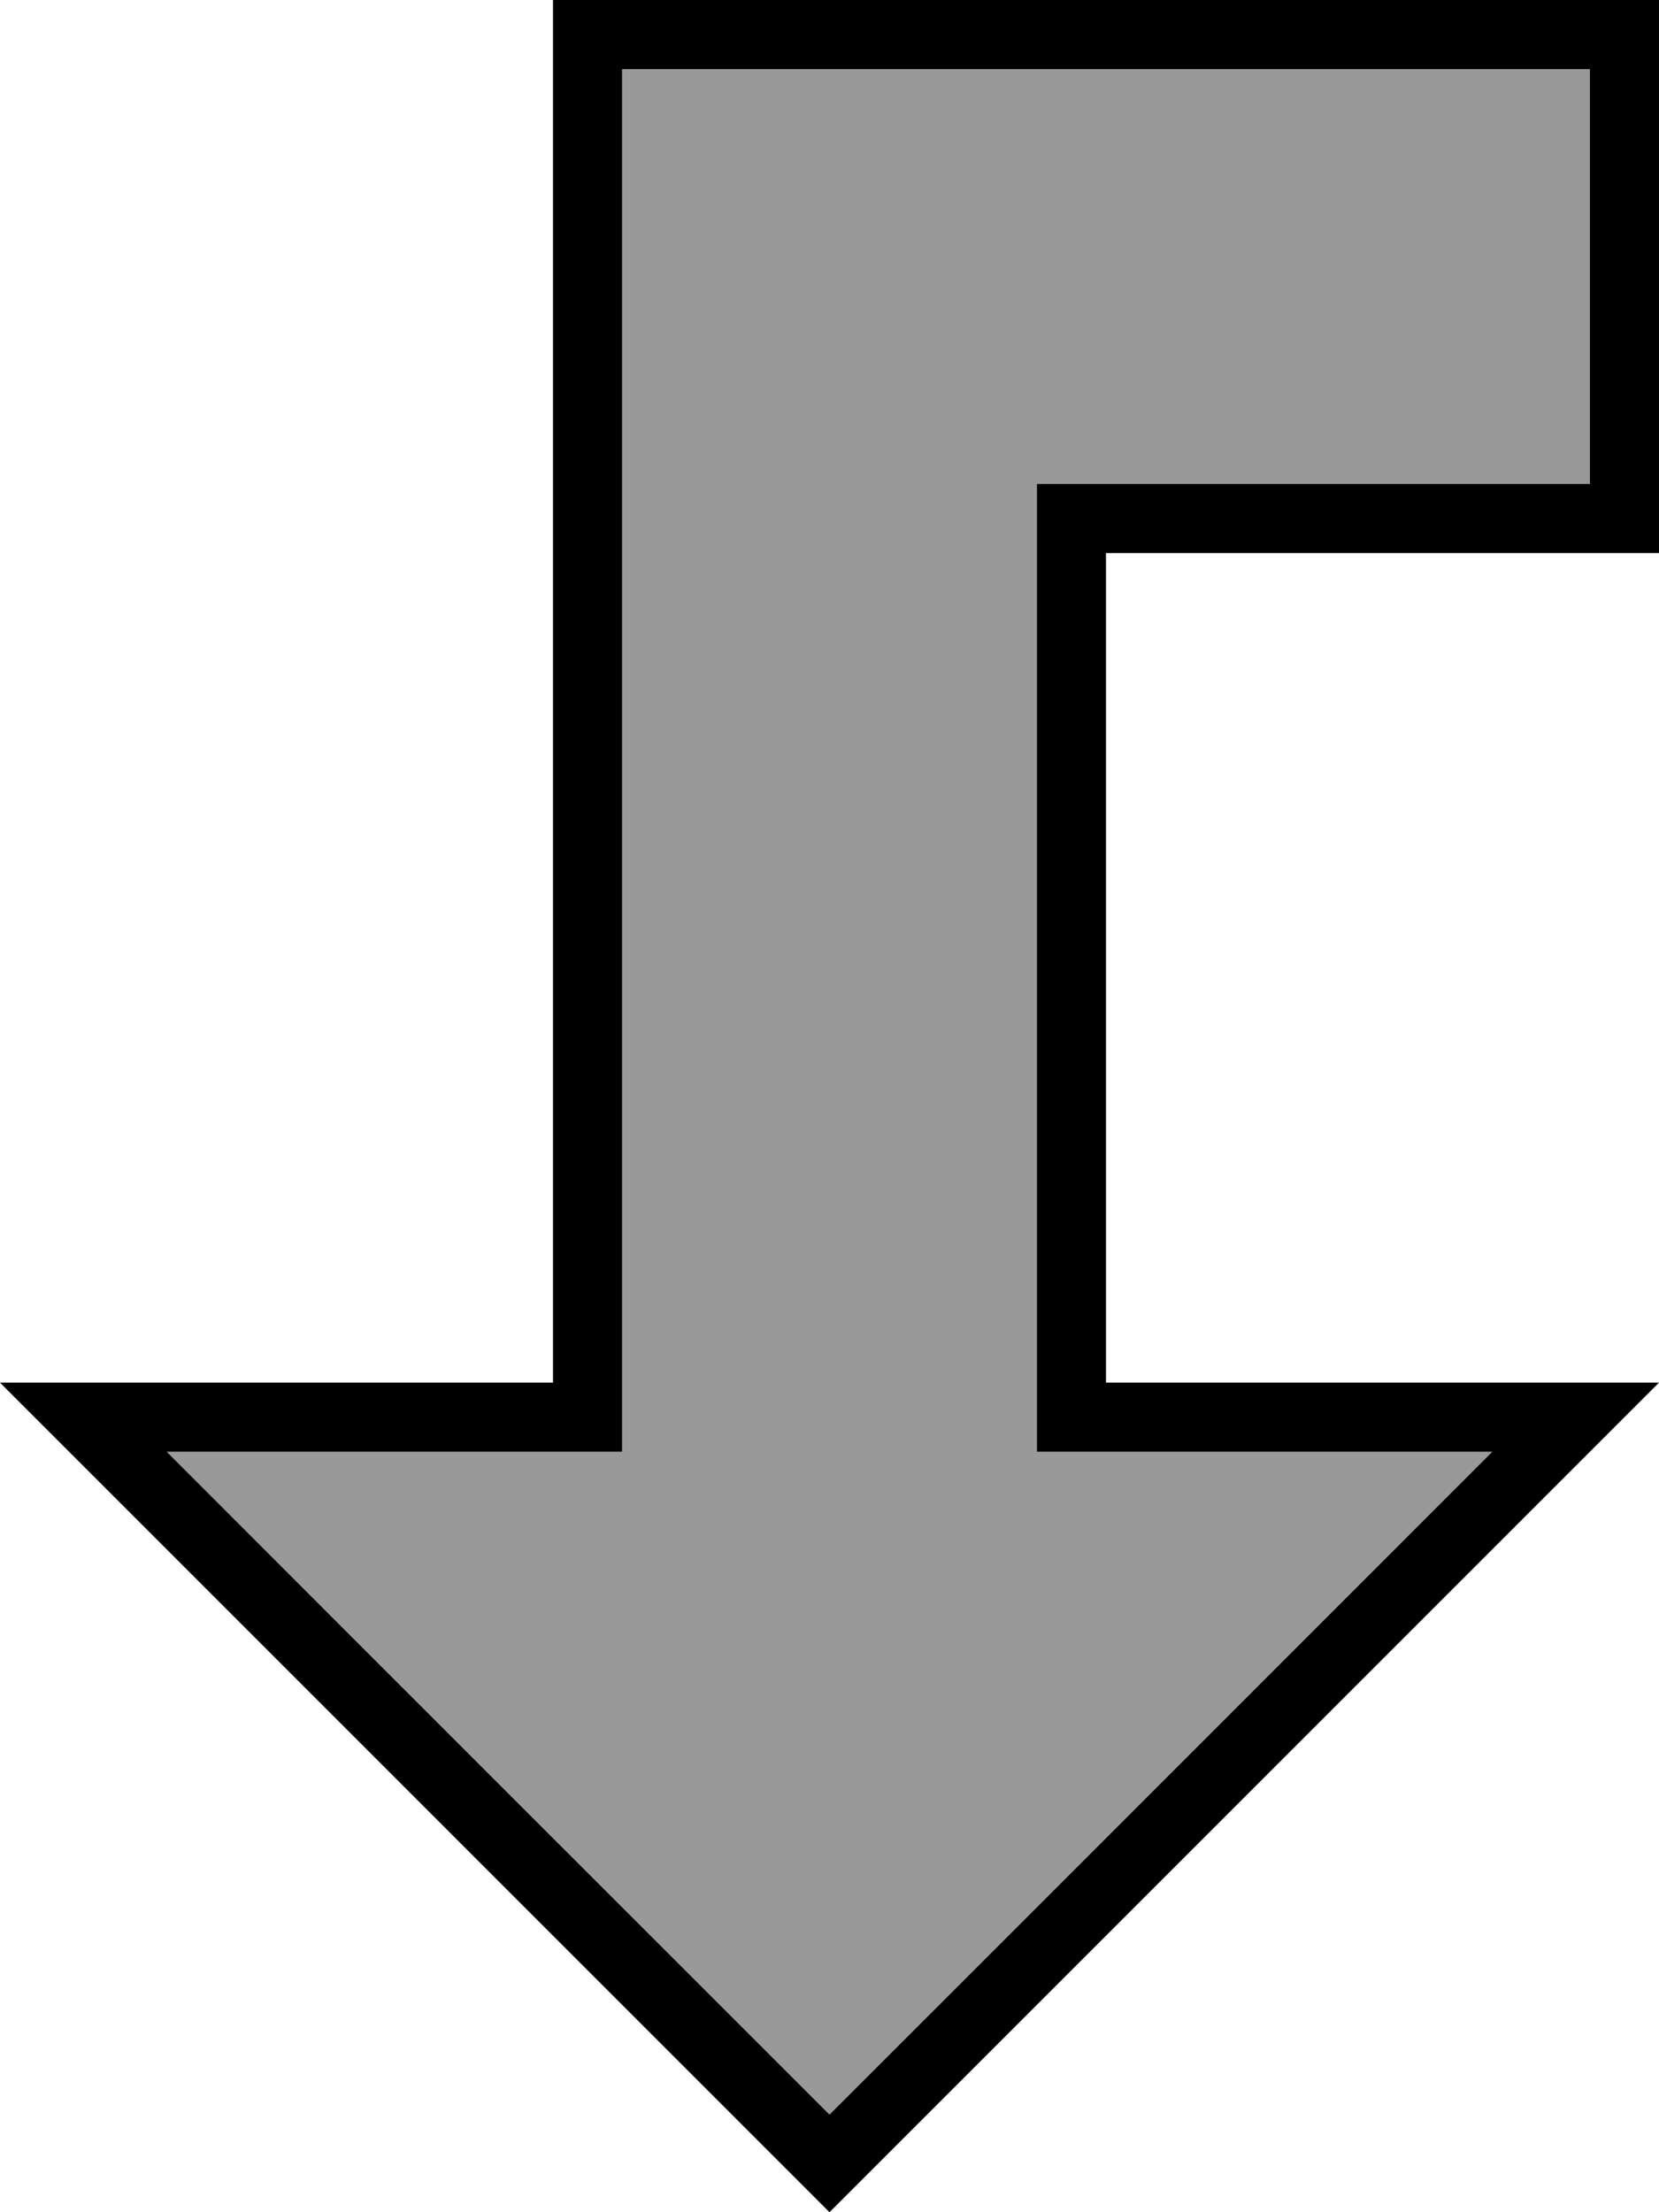 <svg xmlns="http://www.w3.org/2000/svg" viewBox="0 0 384 512"><!--! Font Awesome Pro 7.0.0 by @fontawesome - https://fontawesome.com License - https://fontawesome.com/license (Commercial License) Copyright 2025 Fonticons, Inc. --><path style="fill:currentColor;opacity:.4" d="M38.6 336l105.4 0 0-320c10.7 0 85.3 0 224 0l0 96c-42.7 0-85.3 0-128 0l0 224 105.4 0C294.3 387.1 243.1 438.2 192 489.4 140.9 438.3 89.8 387.1 38.6 336z"/><path style="fill:currentColor;opacity:1" d="M272 320l-16 0 0-192 128 0 0-128-256 0 0 320-128 0 16 16 164.7 164.7 11.3 11.3 192-192-112 0zm73.4 16l-153.4 153.4-153.4-153.4 105.4 0 0-320 224 0 0 96-128 0 0 224 105.4 0z"/></svg>